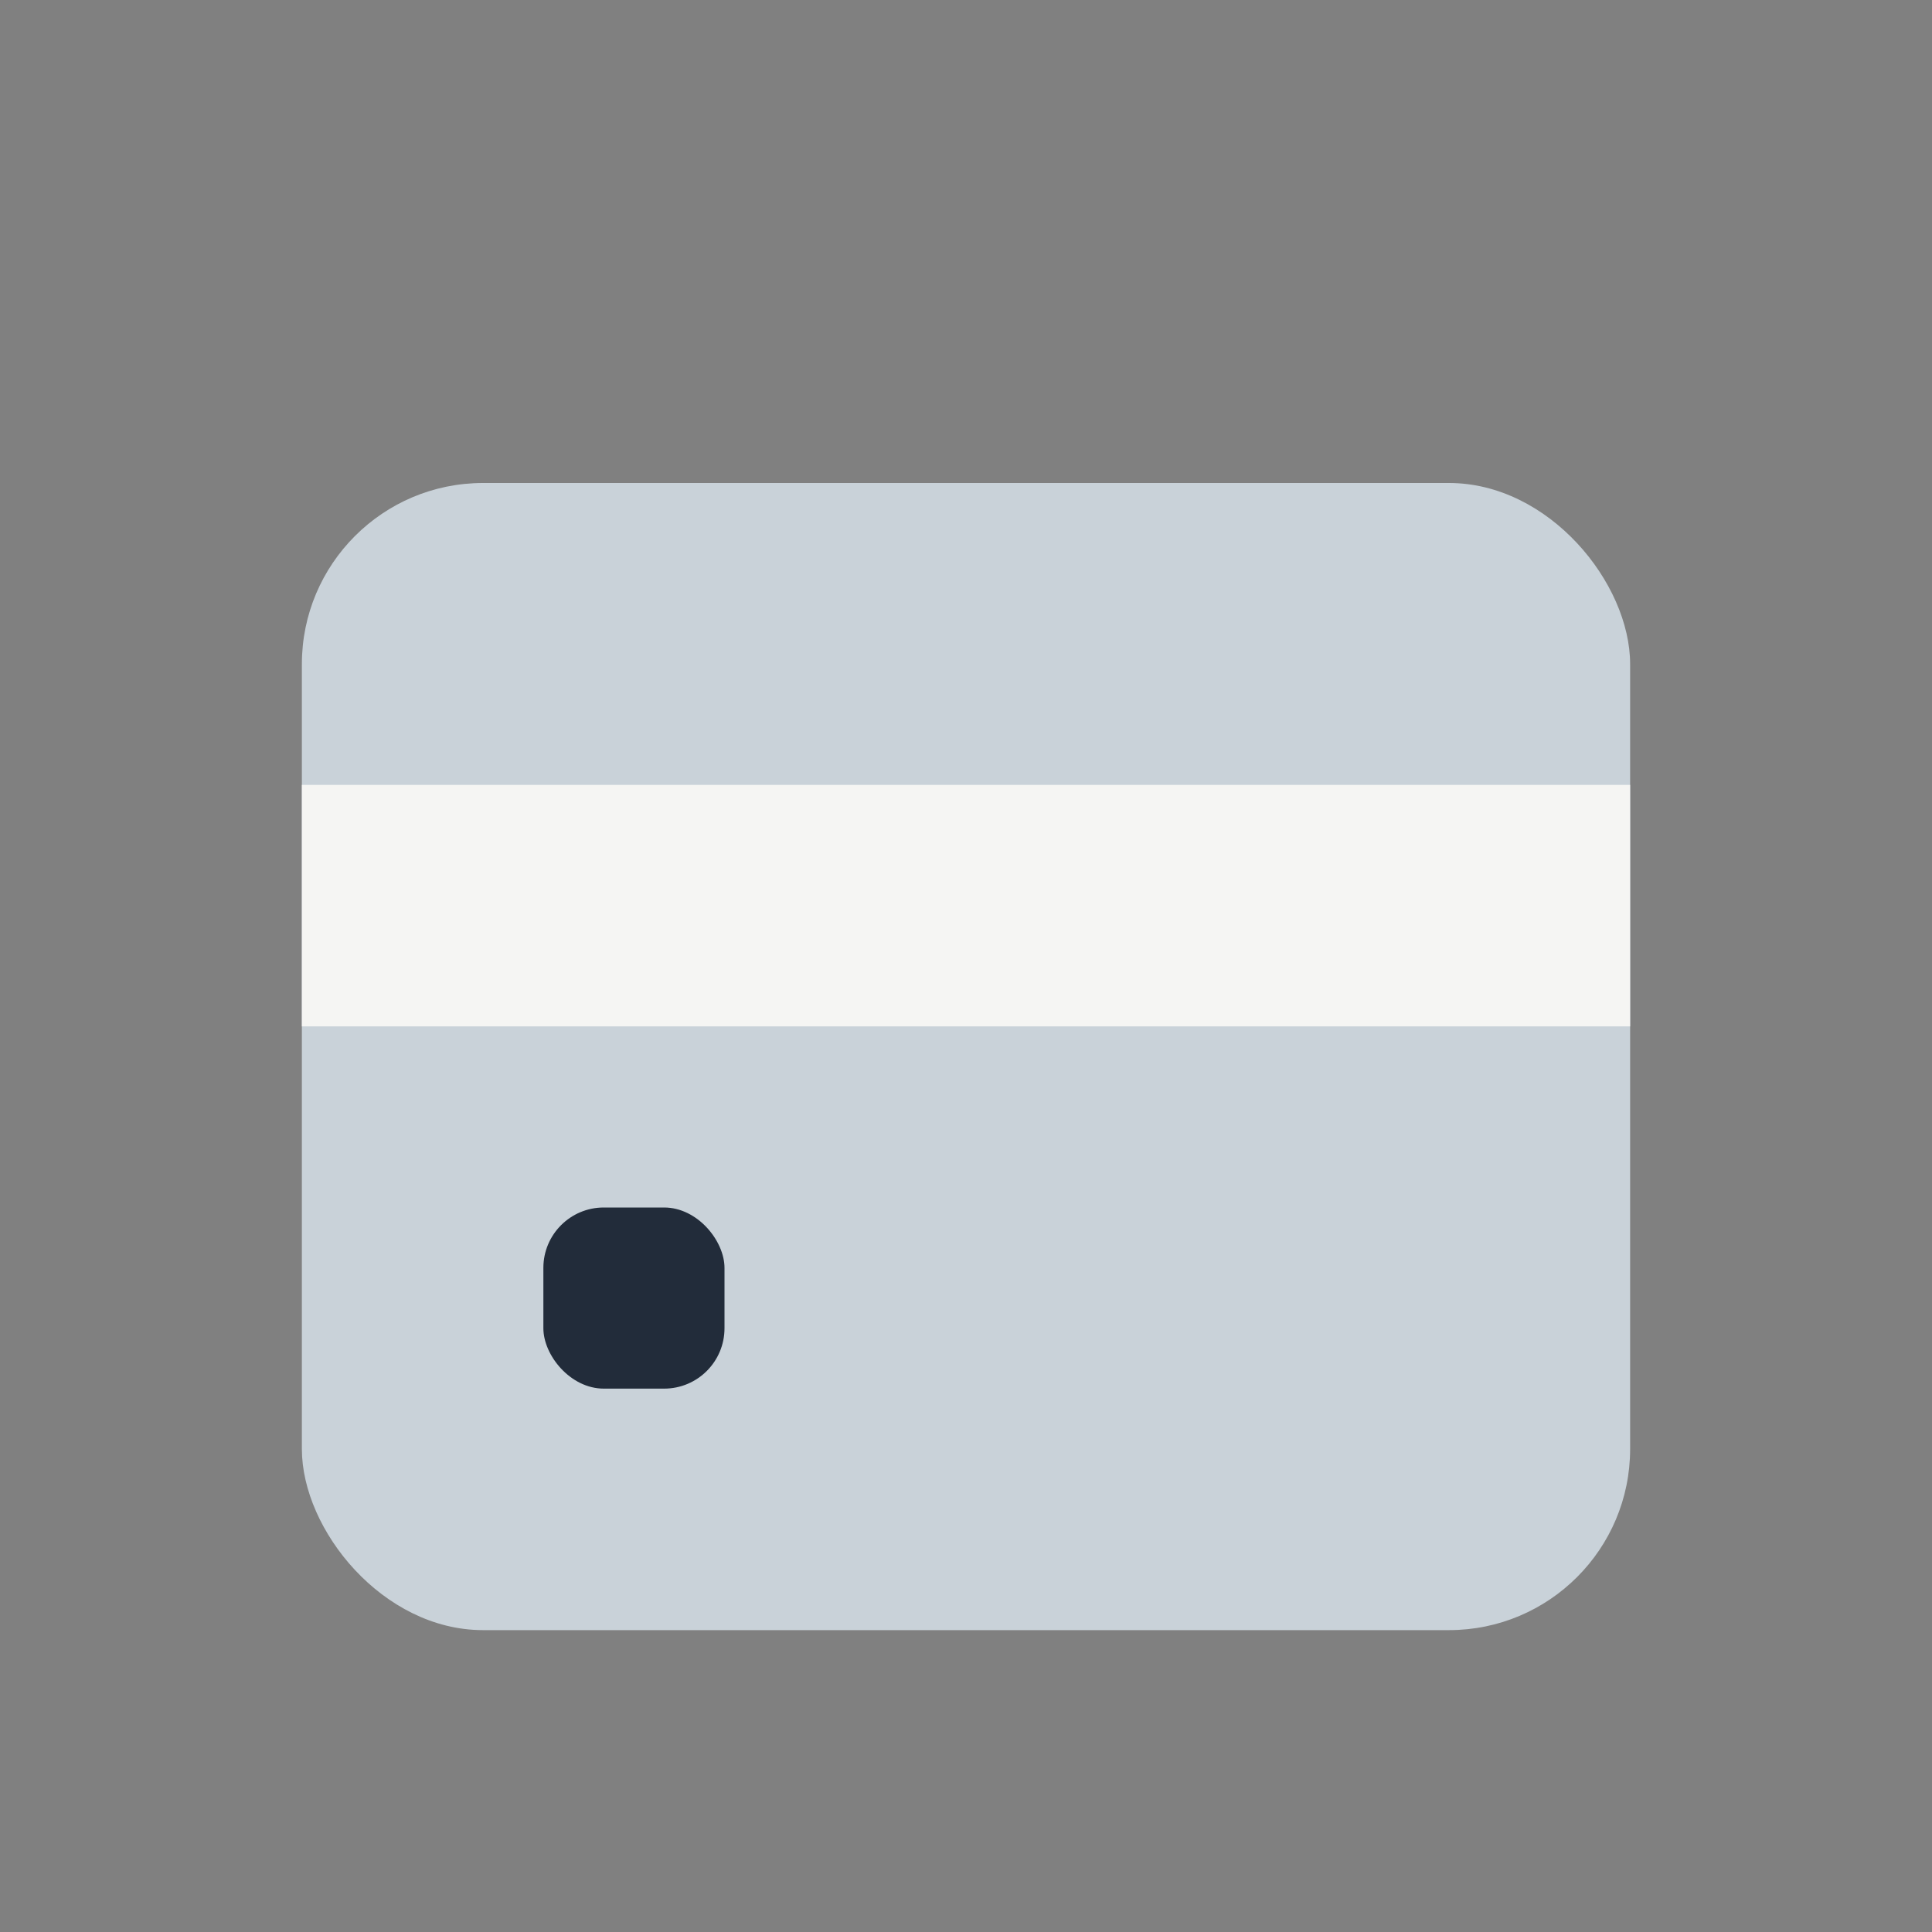 <?xml version="1.0" encoding="UTF-8"?>
<svg xmlns="http://www.w3.org/2000/svg" width="32" height="32" viewBox="0 0 32 32"><rect x="0" y="0" width="32" height="32" fill="#808080" stroke="none"/><rect x="5" y="8" width="22" height="19" rx="3" fill="#C9D2D9"/><rect x="5" y="13" width="22" height="4" fill="#F5F5F3"/><rect x="9" y="20" width="3" height="3" rx="1" fill="#222C3A"/></svg>